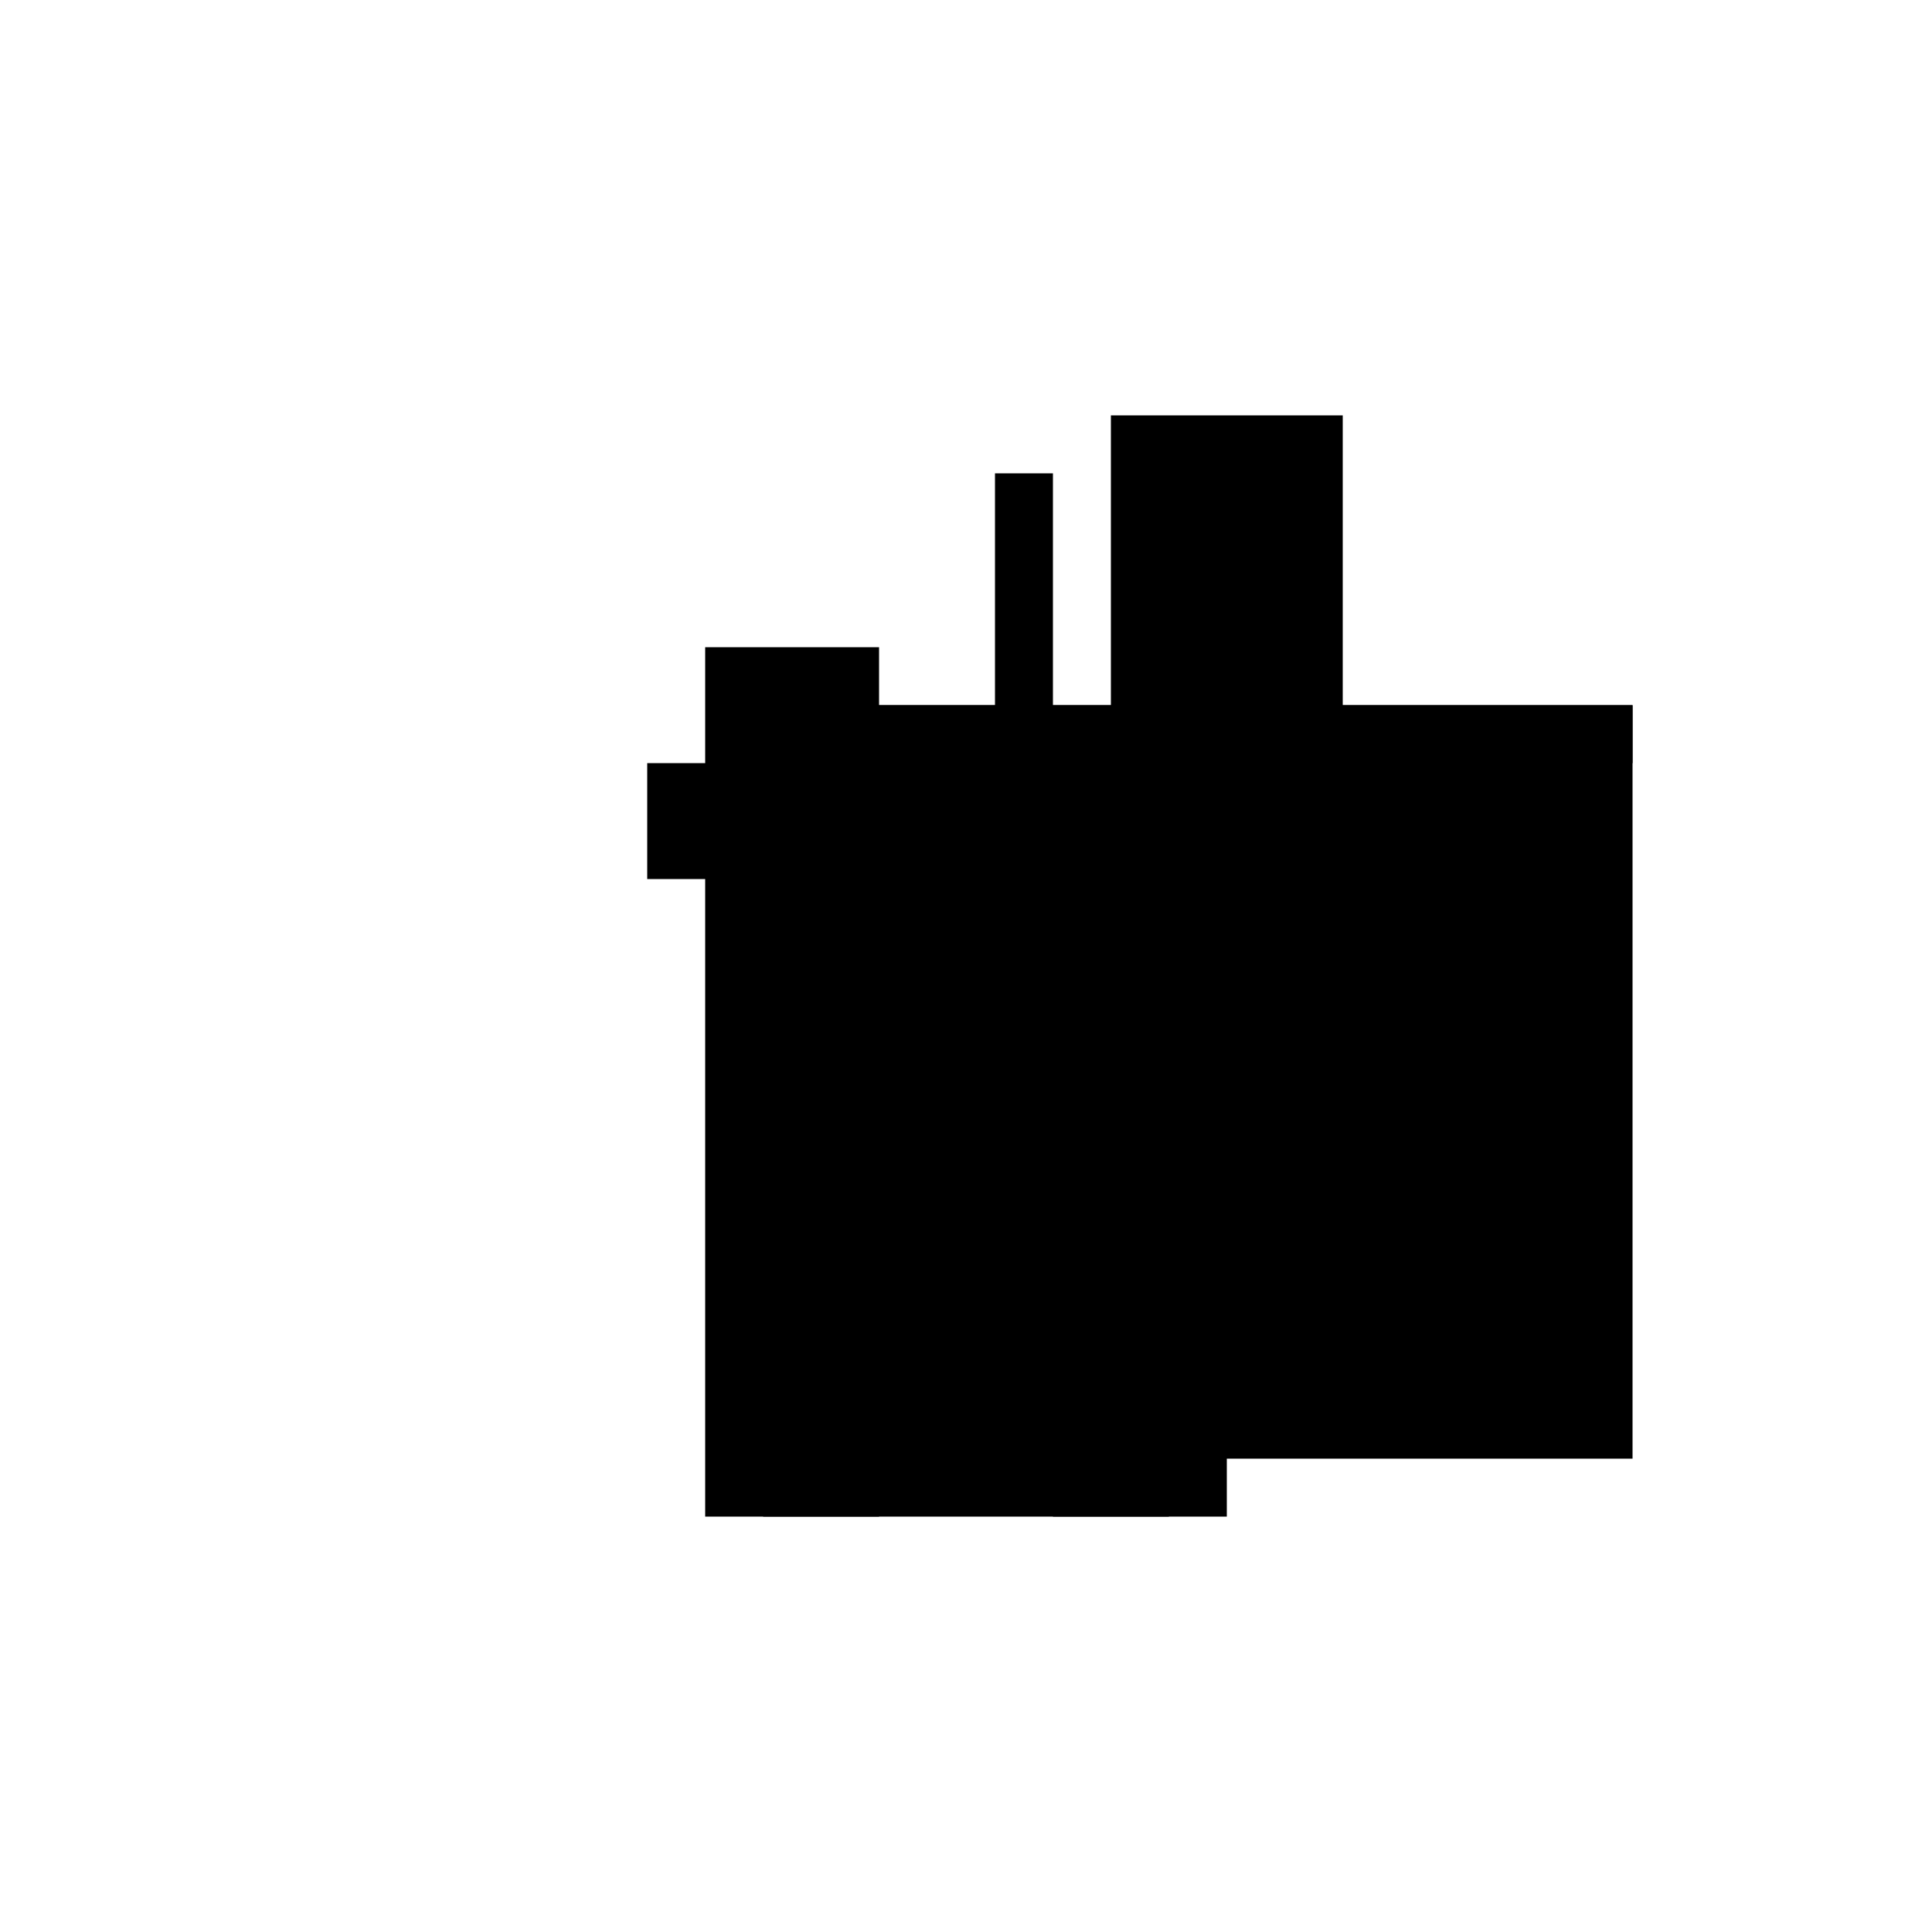 <?xml version="1.0" encoding="UTF-8"?>
<svg version="1.1" xml:space="preserve" xmlns="http://www.w3.org/2000/svg" style="background-color: white;" viewBox="0,0,150,150">
    <rect x="50.25" y="59.25" width="40.5" height="9" fill="hsla(144, 60%, 33%, 1.4)"/>
    <rect x="59.25" y="54.75" width="67.5" height="4.5" fill="hsla(192, 95%, 66%, 0.4)"/>
    <rect x="54.75" y="50.25" width="13.5" height="67.5" fill="hsla(168, 20%, 86%, 0.8)"/>
    <rect x="81.75" y="59.25" width="1" height="49.5" fill="hsla(312, 0%, 66%, 0.5)"/>
    <rect x="63.75" y="54.75" width="63" height="58.5" fill="hsla(216, 93%, 46%, 0.4)"/>
    <rect x="59.25" y="68.25" width="31.5" height="49.5" fill="hsla(192, 46%, 46%, 1.2)"/>
    <rect x="68.25" y="99.75" width="13.5" height="9" fill="hsla(240, 20%, 6%, 1.3)"/>
    <rect x="81.75" y="68.25" width="13.5" height="49.5" fill="hsla(312, 20%, 13%, 0.1)"/>
    <rect x="86.25" y="32.25" width="18" height="58.5" fill="hsla(336, 26%, 46%, 0.7)"/>
    <rect x="77.25" y="36.75" width="4.5" height="22.5" fill="hsla(288, 6%, 20%, 0.8)"/>
    <circle cx="36.75" cy="50.25" r="0" fill="hsla(192, 50%, 50%, 0.8)"/>
</svg>